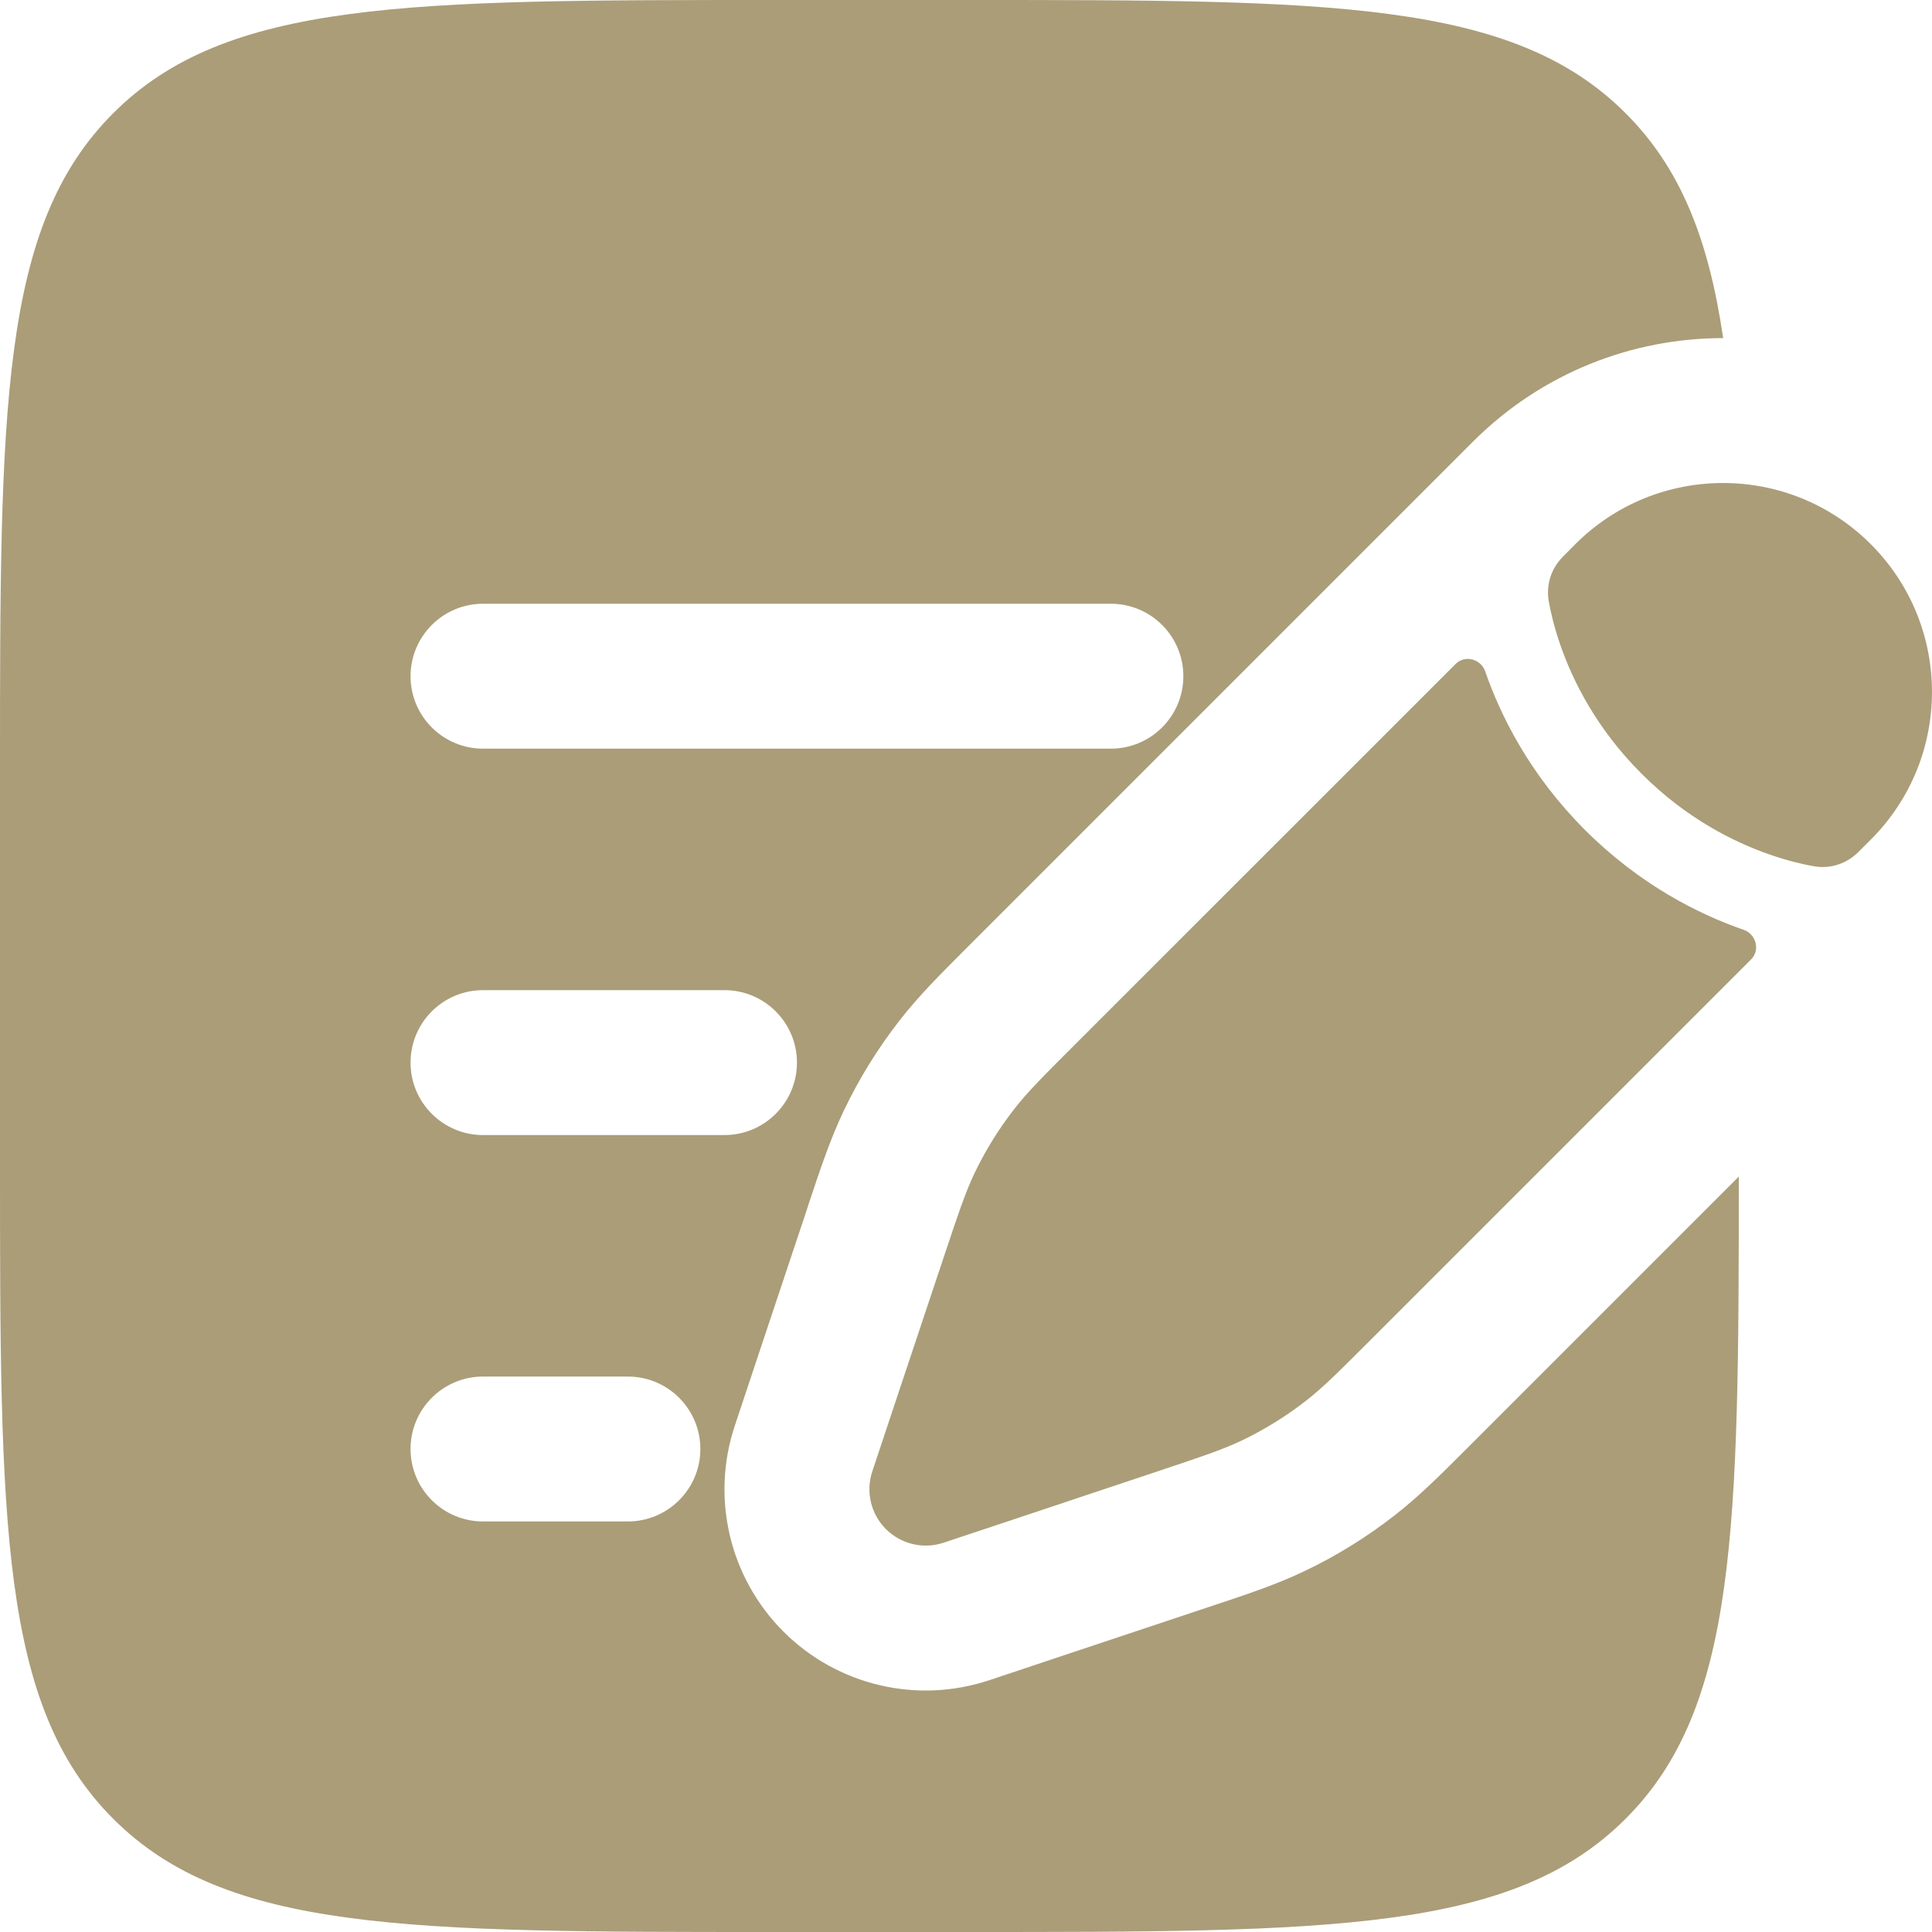 <?xml version="1.0" encoding="UTF-8"?> <svg xmlns="http://www.w3.org/2000/svg" width="20" height="20" viewBox="0 0 20 20" fill="none"><path d="M13.519 14.501C13.694 14.365 13.853 14.206 14.17 13.889L18.128 9.931C18.223 9.836 18.179 9.671 18.052 9.626C17.584 9.464 16.977 9.16 16.408 8.592C15.84 8.023 15.536 7.416 15.374 6.948C15.329 6.821 15.164 6.777 15.069 6.873L11.111 10.83C10.794 11.147 10.635 11.306 10.499 11.481C10.338 11.688 10.2 11.911 10.087 12.147C9.992 12.348 9.921 12.561 9.779 12.986L9.595 13.537L9.303 14.412L9.03 15.232C8.96 15.442 9.015 15.673 9.171 15.829C9.327 15.985 9.558 16.04 9.768 15.97L10.588 15.697L11.463 15.405L12.014 15.221L12.014 15.221C12.439 15.079 12.652 15.008 12.853 14.913C13.089 14.8 13.312 14.662 13.519 14.501Z" fill="#AA9D78"></path><path d="M19.366 8.692C20.211 7.848 20.211 6.478 19.366 5.633C18.522 4.789 17.152 4.789 16.308 5.633L16.181 5.761C16.058 5.883 16.002 6.055 16.033 6.226C16.052 6.333 16.088 6.491 16.153 6.678C16.283 7.053 16.529 7.545 16.992 8.008C17.454 8.471 17.947 8.717 18.322 8.847C18.509 8.912 18.667 8.948 18.774 8.967C18.945 8.998 19.116 8.942 19.239 8.819L19.366 8.692Z" fill="#AA9D78"></path><path fill-rule="evenodd" clip-rule="evenodd" d="M1.172 1.172C0 2.343 0 4.229 0 8V12C0 15.771 0 17.657 1.172 18.828C2.343 20 4.229 20 8 20H10C13.771 20 15.657 20 16.828 18.828C17.981 17.676 18 15.832 18 12.18L15.182 14.998C14.912 15.268 14.691 15.489 14.441 15.684C14.149 15.912 13.833 16.108 13.498 16.267C13.212 16.403 12.916 16.502 12.554 16.622L10.242 17.393C9.494 17.643 8.668 17.448 8.11 16.89C7.552 16.332 7.357 15.507 7.607 14.758L7.88 13.938L8.356 12.512L8.377 12.446C8.498 12.084 8.597 11.788 8.733 11.502C8.892 11.167 9.088 10.851 9.316 10.559C9.511 10.309 9.732 10.088 10.002 9.818L14.008 5.812L15.12 4.7L15.247 4.573C15.963 3.857 16.9 3.5 17.838 3.5C17.687 2.469 17.394 1.737 16.828 1.172C15.657 0 13.771 0 10 0H8C4.229 0 2.343 0 1.172 1.172ZM4.25 7C4.25 6.586 4.586 6.25 5 6.25H11.5C11.914 6.25 12.25 6.586 12.25 7C12.25 7.414 11.914 7.75 11.5 7.75H5C4.586 7.75 4.25 7.414 4.25 7ZM4.25 11C4.25 10.586 4.586 10.25 5 10.25H7.5C7.914 10.25 8.25 10.586 8.25 11C8.25 11.414 7.914 11.75 7.5 11.75H5C4.586 11.75 4.25 11.414 4.25 11ZM4.25 15C4.25 14.586 4.586 14.25 5 14.25H6.5C6.914 14.25 7.25 14.586 7.25 15C7.25 15.414 6.914 15.75 6.5 15.75H5C4.586 15.75 4.25 15.414 4.25 15Z" fill="#AA9D78"></path></svg> 